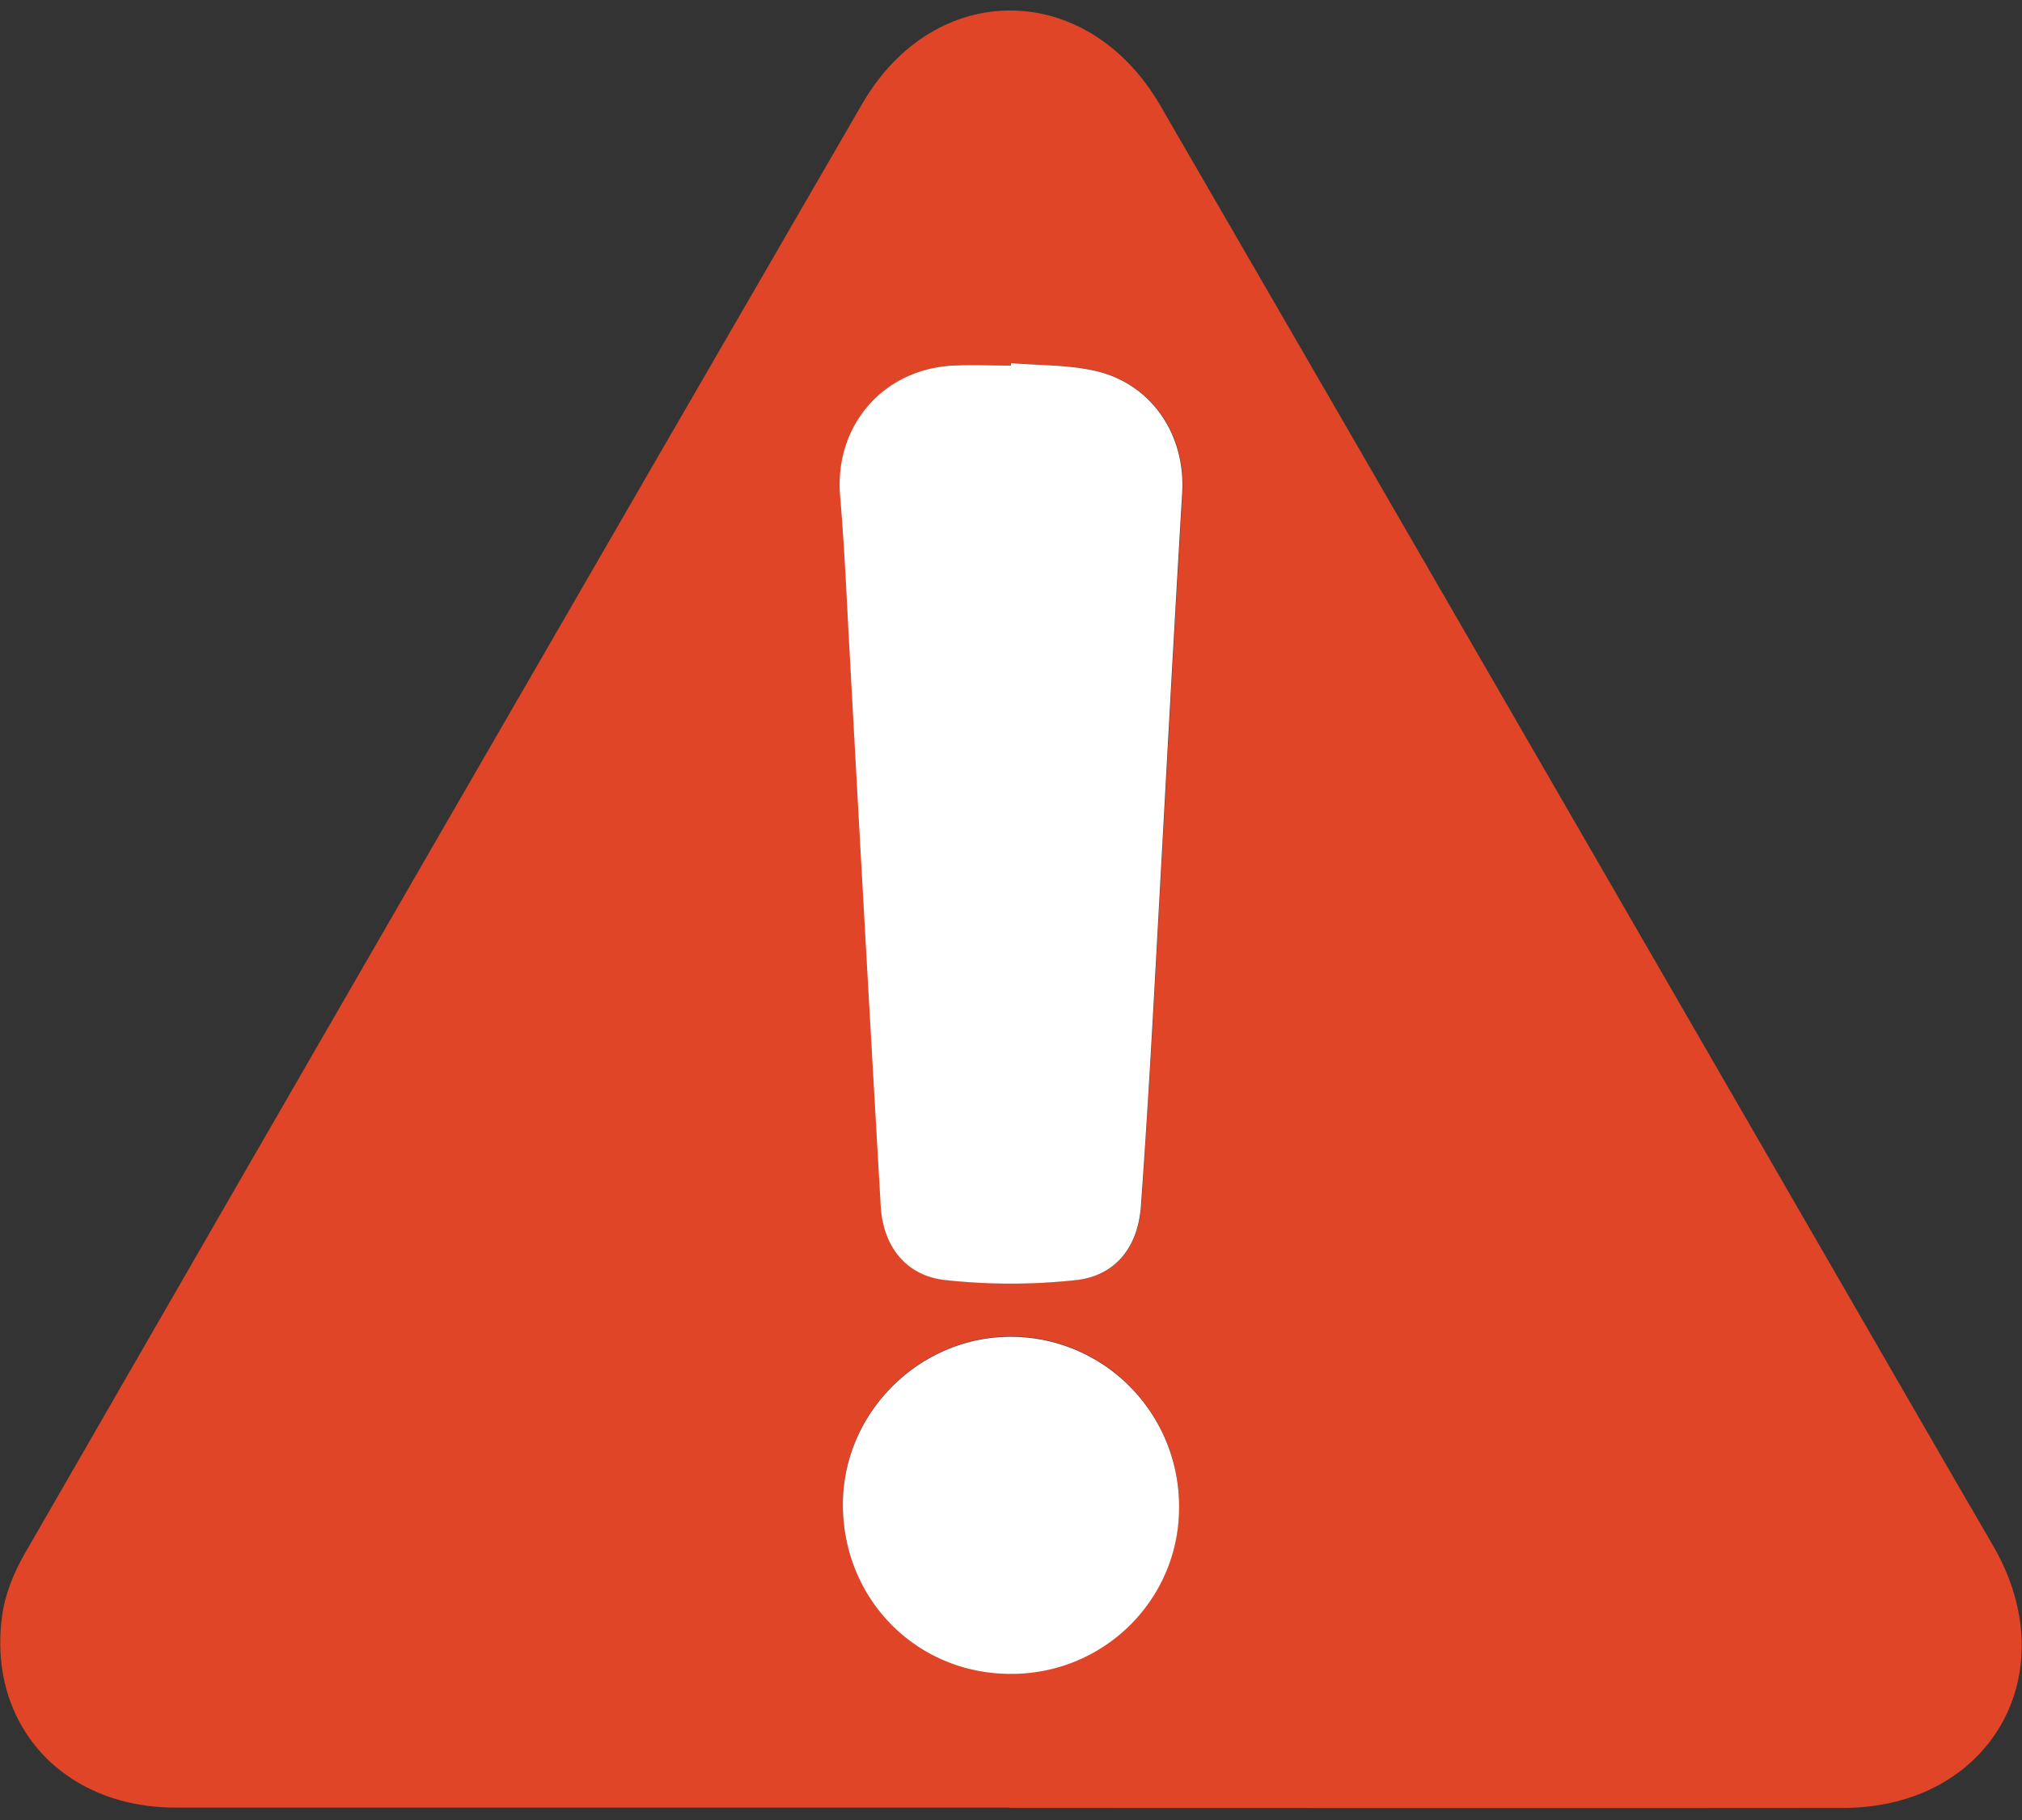 <svg xmlns="http://www.w3.org/2000/svg" width="90" height="81" fill="none" viewBox="0 0 90 81">
  <rect x="0" y="0" width="90" height="81" fill="#333333" stroke="none"/>
  <path fill="#E04527" d="M44.943 80.448H7.813c-5.026 0-8.381-3.709-7.718-8.535.124-.951.524-1.93 1.008-2.771 12.4-21.524 24.826-43.034 37.28-64.53 3.232-5.57 10.025-5.515 13.27.097 11.82 20.393 23.598 40.8 35.39 61.206.566.98 1.146 1.958 1.712 2.95 3.231 5.654-.193 11.583-6.697 11.597-12.372.014-24.757 0-37.13 0l.015-.014Zm.069-64.295v.11c-.856 0-1.712-.041-2.555 0-3.134.152-5.302 2.689-5.053 5.805.193 2.261.29 4.537.414 6.798.47 8.259.925 16.532 1.394 24.791.11 1.793 1.133 3.13 2.9 3.31 1.906.193 3.88.206 5.786 0 1.78-.194 2.775-1.49 2.9-3.31.179-2.688.358-5.377.51-8.066.442-7.887.856-15.774 1.326-23.66.152-2.552-1.326-4.827-3.825-5.42-1.229-.29-2.527-.248-3.797-.358Zm7.47 50.99c.055-4.165-3.217-7.57-7.332-7.667-4.087-.097-7.58 3.268-7.636 7.363-.055 4.26 3.245 7.625 7.47 7.639 4.101 0 7.443-3.254 7.498-7.336Z"/>
  <path fill="#fff" d="M45 16.158c1.27.11 2.567.07 3.796.359 2.499.593 3.976 2.868 3.824 5.419-.47 7.887-.884 15.774-1.325 23.66a525.847 525.847 0 0 1-.511 8.067c-.124 1.82-1.118 3.116-2.9 3.31a27.04 27.04 0 0 1-5.783 0c-1.78-.18-2.802-1.517-2.9-3.31a7423.33 7423.33 0 0 1-1.393-24.792c-.125-2.261-.221-4.536-.414-6.797-.263-3.117 1.905-5.654 5.052-5.806.856-.04 1.712 0 2.554 0v-.11Zm7.482 51.004c-.042 4.081-3.382 7.35-7.496 7.335-4.224 0-7.523-3.378-7.468-7.638.055-4.096 3.534-7.46 7.634-7.363 4.113.096 7.385 3.502 7.33 7.666Z"/>
</svg>
